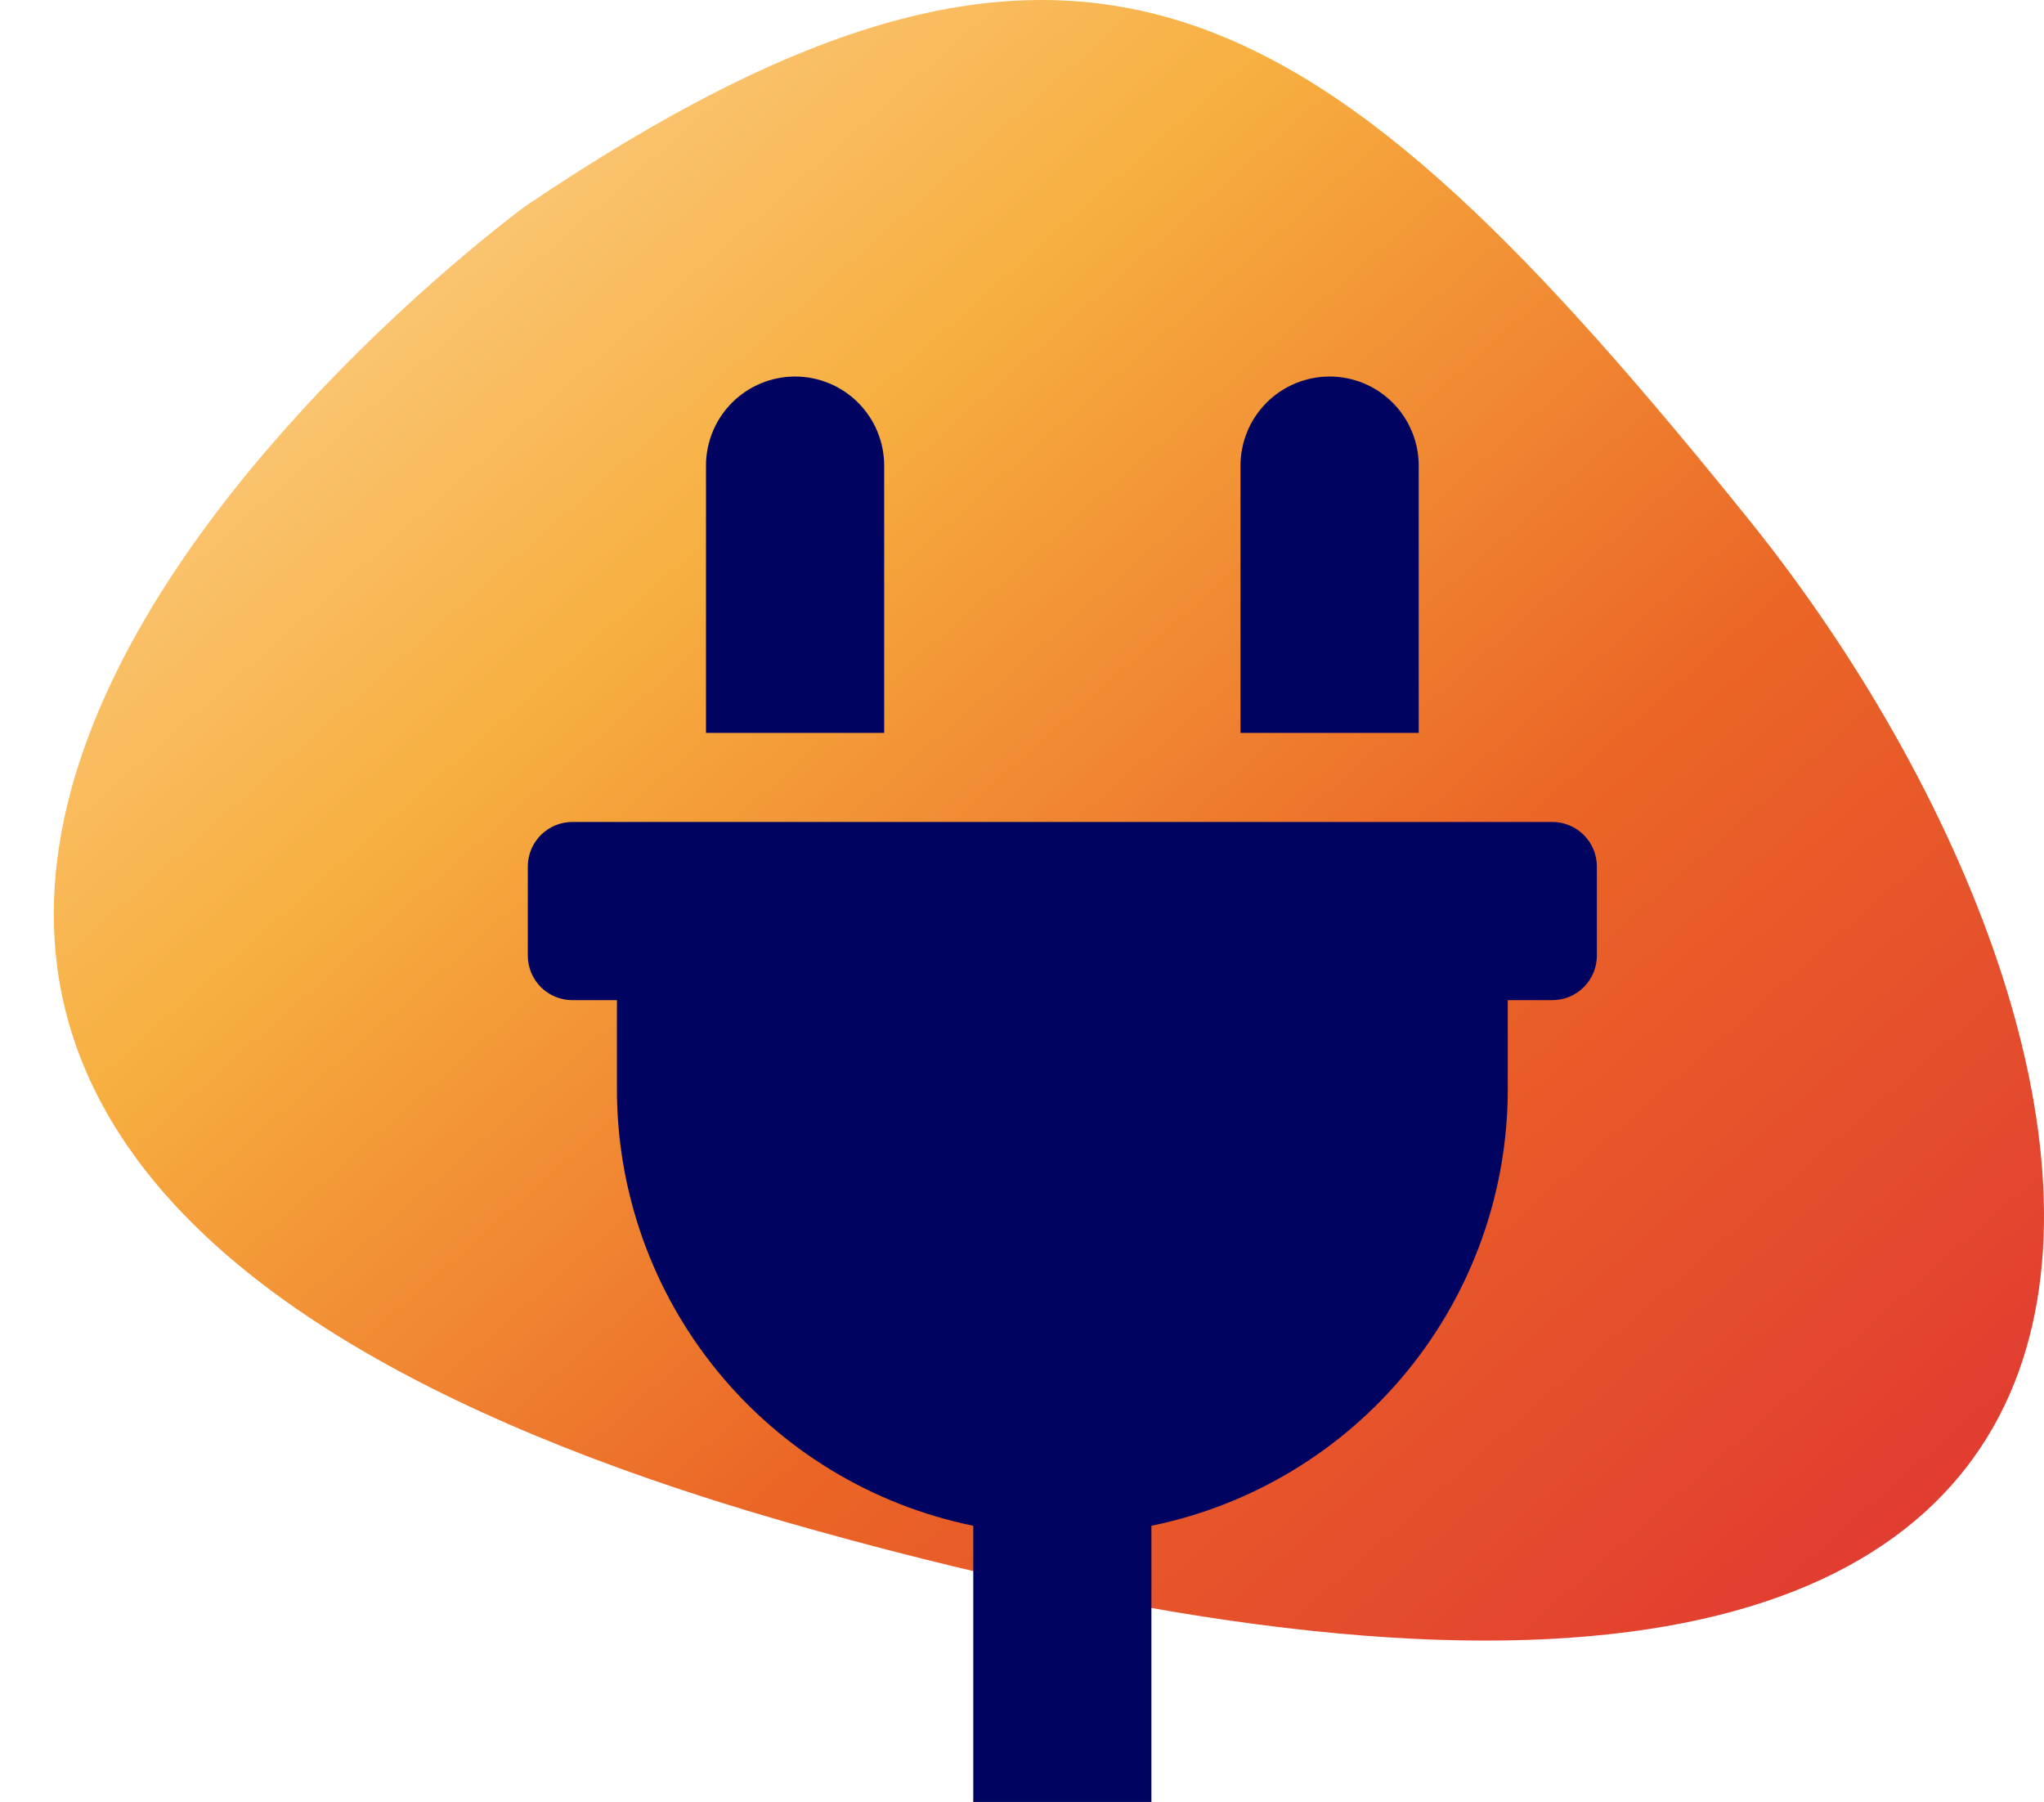 <?xml version="1.0" encoding="UTF-8"?> <svg xmlns="http://www.w3.org/2000/svg" width="76" height="67" viewBox="0 0 76 67" fill="none"><path fill-rule="evenodd" clip-rule="evenodd" d="M19.535 7.666C19.535 7.666 -26.365 41.236 30.36 56.915C87.085 72.695 80.807 39.025 65.11 19.425C49.088 -0.475 40.211 -6.304 19.535 7.666Z" fill="url(#paint0_linear_3018_164)"></path><path d="M52.75 17.312C52.75 16.434 52.401 15.591 51.78 14.97C51.159 14.349 50.316 14 49.438 14C48.559 14 47.716 14.349 47.095 14.97C46.474 15.591 46.125 16.434 46.125 17.312V27.25H52.75V17.312ZM57.719 30.562H21.281C20.842 30.562 20.421 30.737 20.11 31.048C19.799 31.358 19.625 31.779 19.625 32.219V35.531C19.625 35.971 19.799 36.392 20.11 36.702C20.421 37.013 20.842 37.188 21.281 37.188H22.938V40.5C22.938 44.318 24.257 48.018 26.671 50.976C29.086 53.933 32.447 55.966 36.188 56.731V67H42.812V56.731C46.553 55.966 49.914 53.933 52.329 50.976C54.743 48.018 56.062 44.318 56.062 40.5V37.188H57.719C58.158 37.188 58.579 37.013 58.89 36.702C59.2 36.392 59.375 35.971 59.375 35.531V32.219C59.375 31.779 59.2 31.358 58.89 31.048C58.579 30.737 58.158 30.562 57.719 30.562ZM32.875 17.312C32.875 16.434 32.526 15.591 31.905 14.97C31.284 14.349 30.441 14 29.562 14C28.684 14 27.841 14.349 27.22 14.97C26.599 15.591 26.25 16.434 26.25 17.312V27.25H32.875V17.312Z" fill="#000460"></path><defs><linearGradient id="paint0_linear_3018_164" x1="-21.952" y1="33.178" x2="31.097" y2="93.261" gradientUnits="userSpaceOnUse"><stop stop-color="#FCCF8A"></stop><stop offset="0.281" stop-color="#F7AF40"></stop><stop offset="0.627" stop-color="#EB6626"></stop><stop offset="1" stop-color="#E13B31"></stop></linearGradient></defs></svg> 
